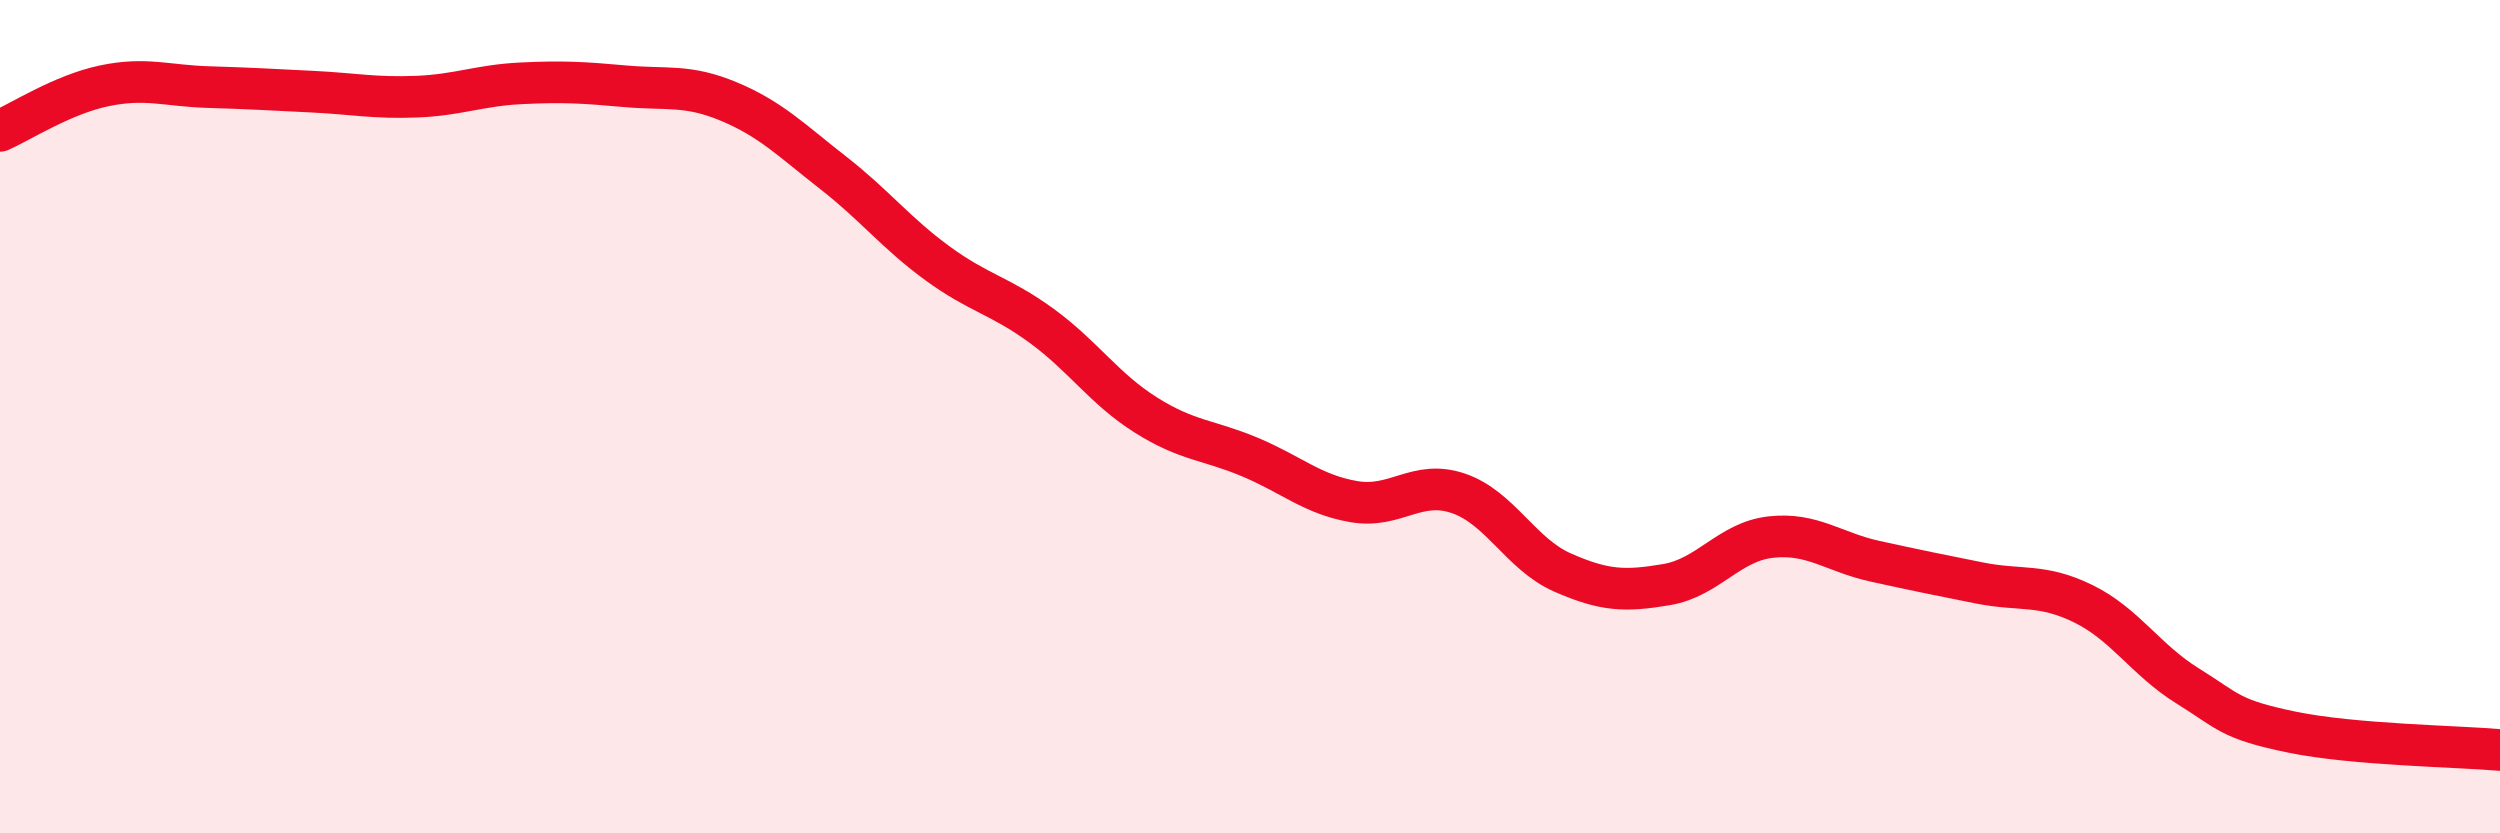 
    <svg width="60" height="20" viewBox="0 0 60 20" xmlns="http://www.w3.org/2000/svg">
      <path
        d="M 0,3.14 C 0.5,2.92 1.5,2.27 2.5,2.06 C 3.5,1.85 4,2.06 5,2.09 C 6,2.12 6.5,2.15 7.5,2.2 C 8.5,2.25 9,2.36 10,2.32 C 11,2.28 11.5,2.05 12.5,2 C 13.5,1.95 14,1.98 15,2.07 C 16,2.16 16.5,2.02 17.5,2.44 C 18.5,2.86 19,3.37 20,4.15 C 21,4.93 21.5,5.59 22.5,6.32 C 23.5,7.05 24,7.09 25,7.82 C 26,8.55 26.5,9.33 27.5,9.96 C 28.5,10.59 29,10.55 30,10.97 C 31,11.39 31.5,11.87 32.5,12.04 C 33.5,12.21 34,11.5 35,11.84 C 36,12.18 36.5,13.3 37.5,13.74 C 38.5,14.18 39,14.2 40,14.03 C 41,13.86 41.5,13 42.5,12.89 C 43.5,12.78 44,13.25 45,13.47 C 46,13.69 46.5,13.79 47.5,13.99 C 48.5,14.19 49,14 50,14.49 C 51,14.98 51.5,15.84 52.5,16.46 C 53.5,17.08 53.5,17.26 55,17.57 C 56.5,17.88 59,17.91 60,18L60 20L0 20Z"
        fill="#EB0A25"
        opacity="0.1"
        stroke-linecap="round"
        stroke-linejoin="round"
      />
      <path
        d="M 0,3.14 C 0.5,2.92 1.5,2.27 2.5,2.06 C 3.5,1.85 4,2.06 5,2.09 C 6,2.12 6.5,2.15 7.5,2.2 C 8.5,2.25 9,2.36 10,2.32 C 11,2.28 11.5,2.05 12.5,2 C 13.5,1.95 14,1.98 15,2.07 C 16,2.16 16.5,2.02 17.5,2.44 C 18.5,2.86 19,3.37 20,4.15 C 21,4.93 21.5,5.59 22.5,6.32 C 23.5,7.05 24,7.09 25,7.82 C 26,8.55 26.5,9.33 27.5,9.96 C 28.5,10.59 29,10.55 30,10.97 C 31,11.39 31.5,11.87 32.5,12.04 C 33.5,12.21 34,11.5 35,11.84 C 36,12.18 36.5,13.3 37.5,13.74 C 38.5,14.18 39,14.2 40,14.03 C 41,13.86 41.5,13 42.5,12.89 C 43.5,12.78 44,13.25 45,13.47 C 46,13.69 46.5,13.79 47.5,13.99 C 48.5,14.19 49,14 50,14.49 C 51,14.98 51.5,15.84 52.5,16.46 C 53.5,17.08 53.5,17.26 55,17.57 C 56.5,17.88 59,17.91 60,18"
        stroke="#EB0A25"
        stroke-width="1"
        fill="none"
        stroke-linecap="round"
        stroke-linejoin="round"
      />
    </svg>
  